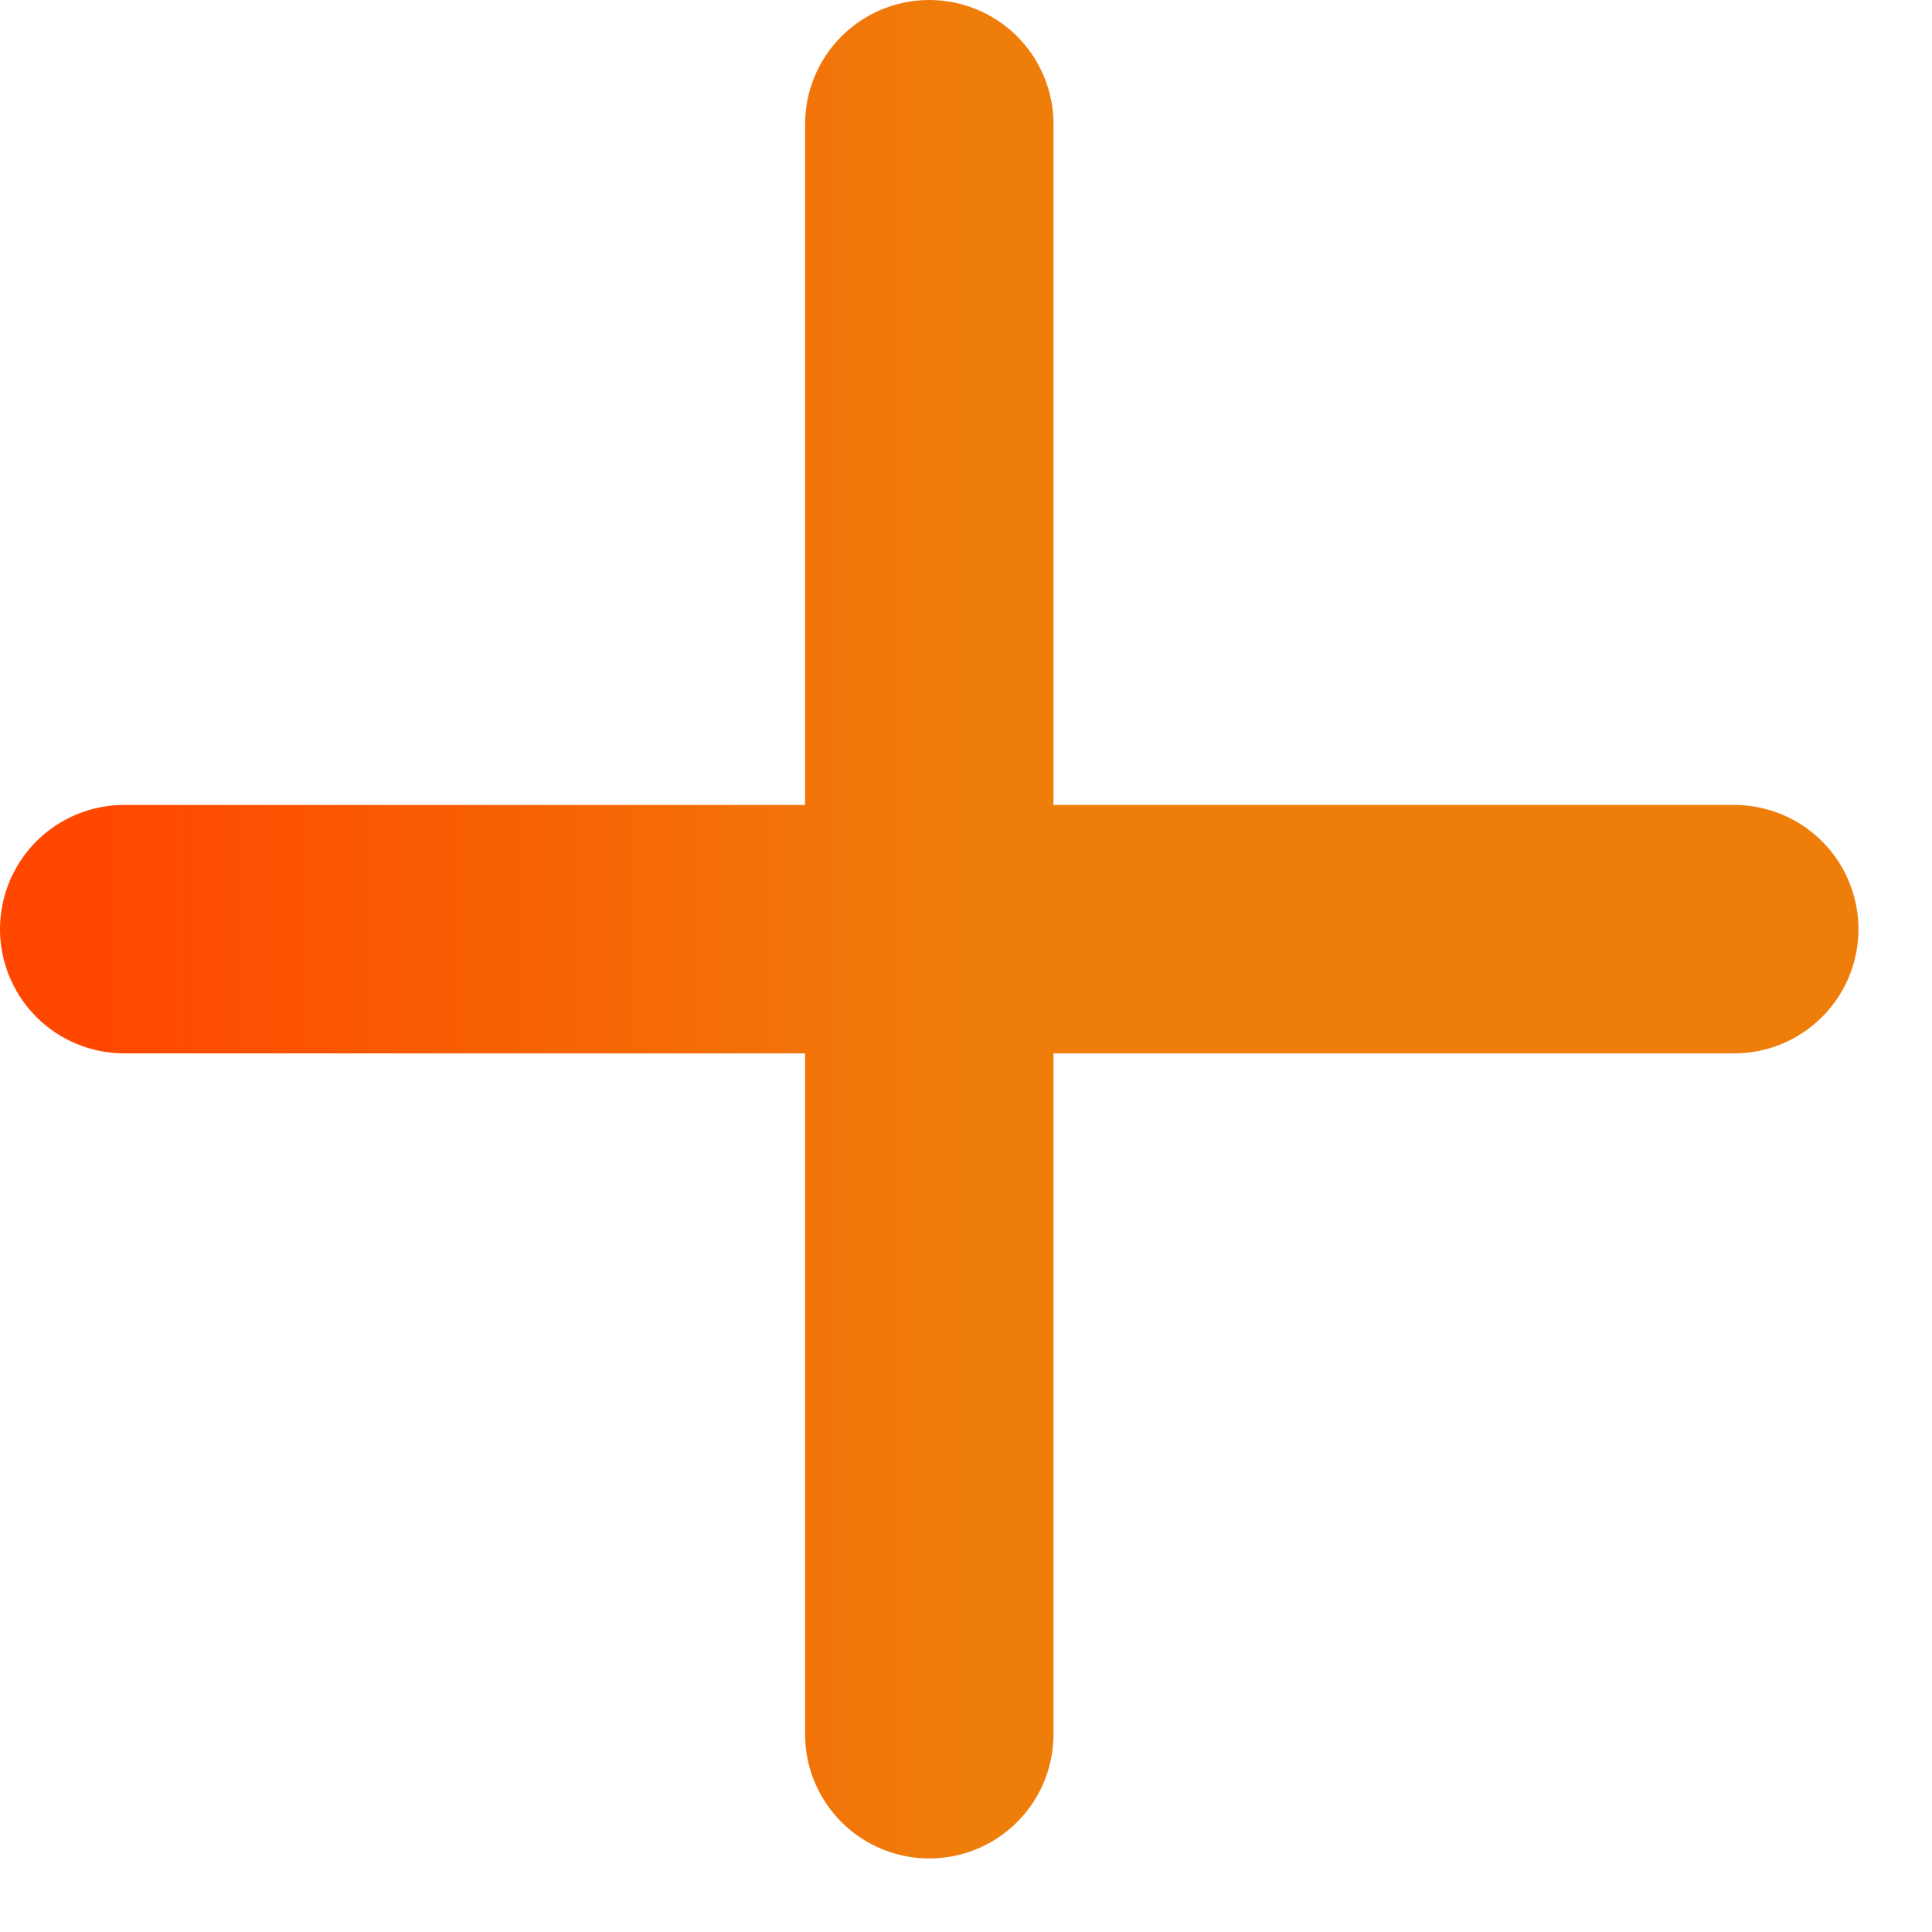 <svg width="14" height="14" viewBox="0 0 14 14" fill="none" xmlns="http://www.w3.org/2000/svg">
<path d="M6.734 0.9V12.567M0.9 6.733H12.567" stroke="url(#paint0_linear_2102_19603)" stroke-width="1.8" stroke-linecap="round" stroke-linejoin="round"/>
<defs>
<linearGradient id="paint0_linear_2102_19603" x1="0.756" y1="7.254" x2="12.675" y2="7.254" gradientUnits="userSpaceOnUse">
<stop stop-color="#FF4700"/>
<stop offset="0.521" stop-color="#EF7D0A"/>
</linearGradient>
</defs>
</svg>
